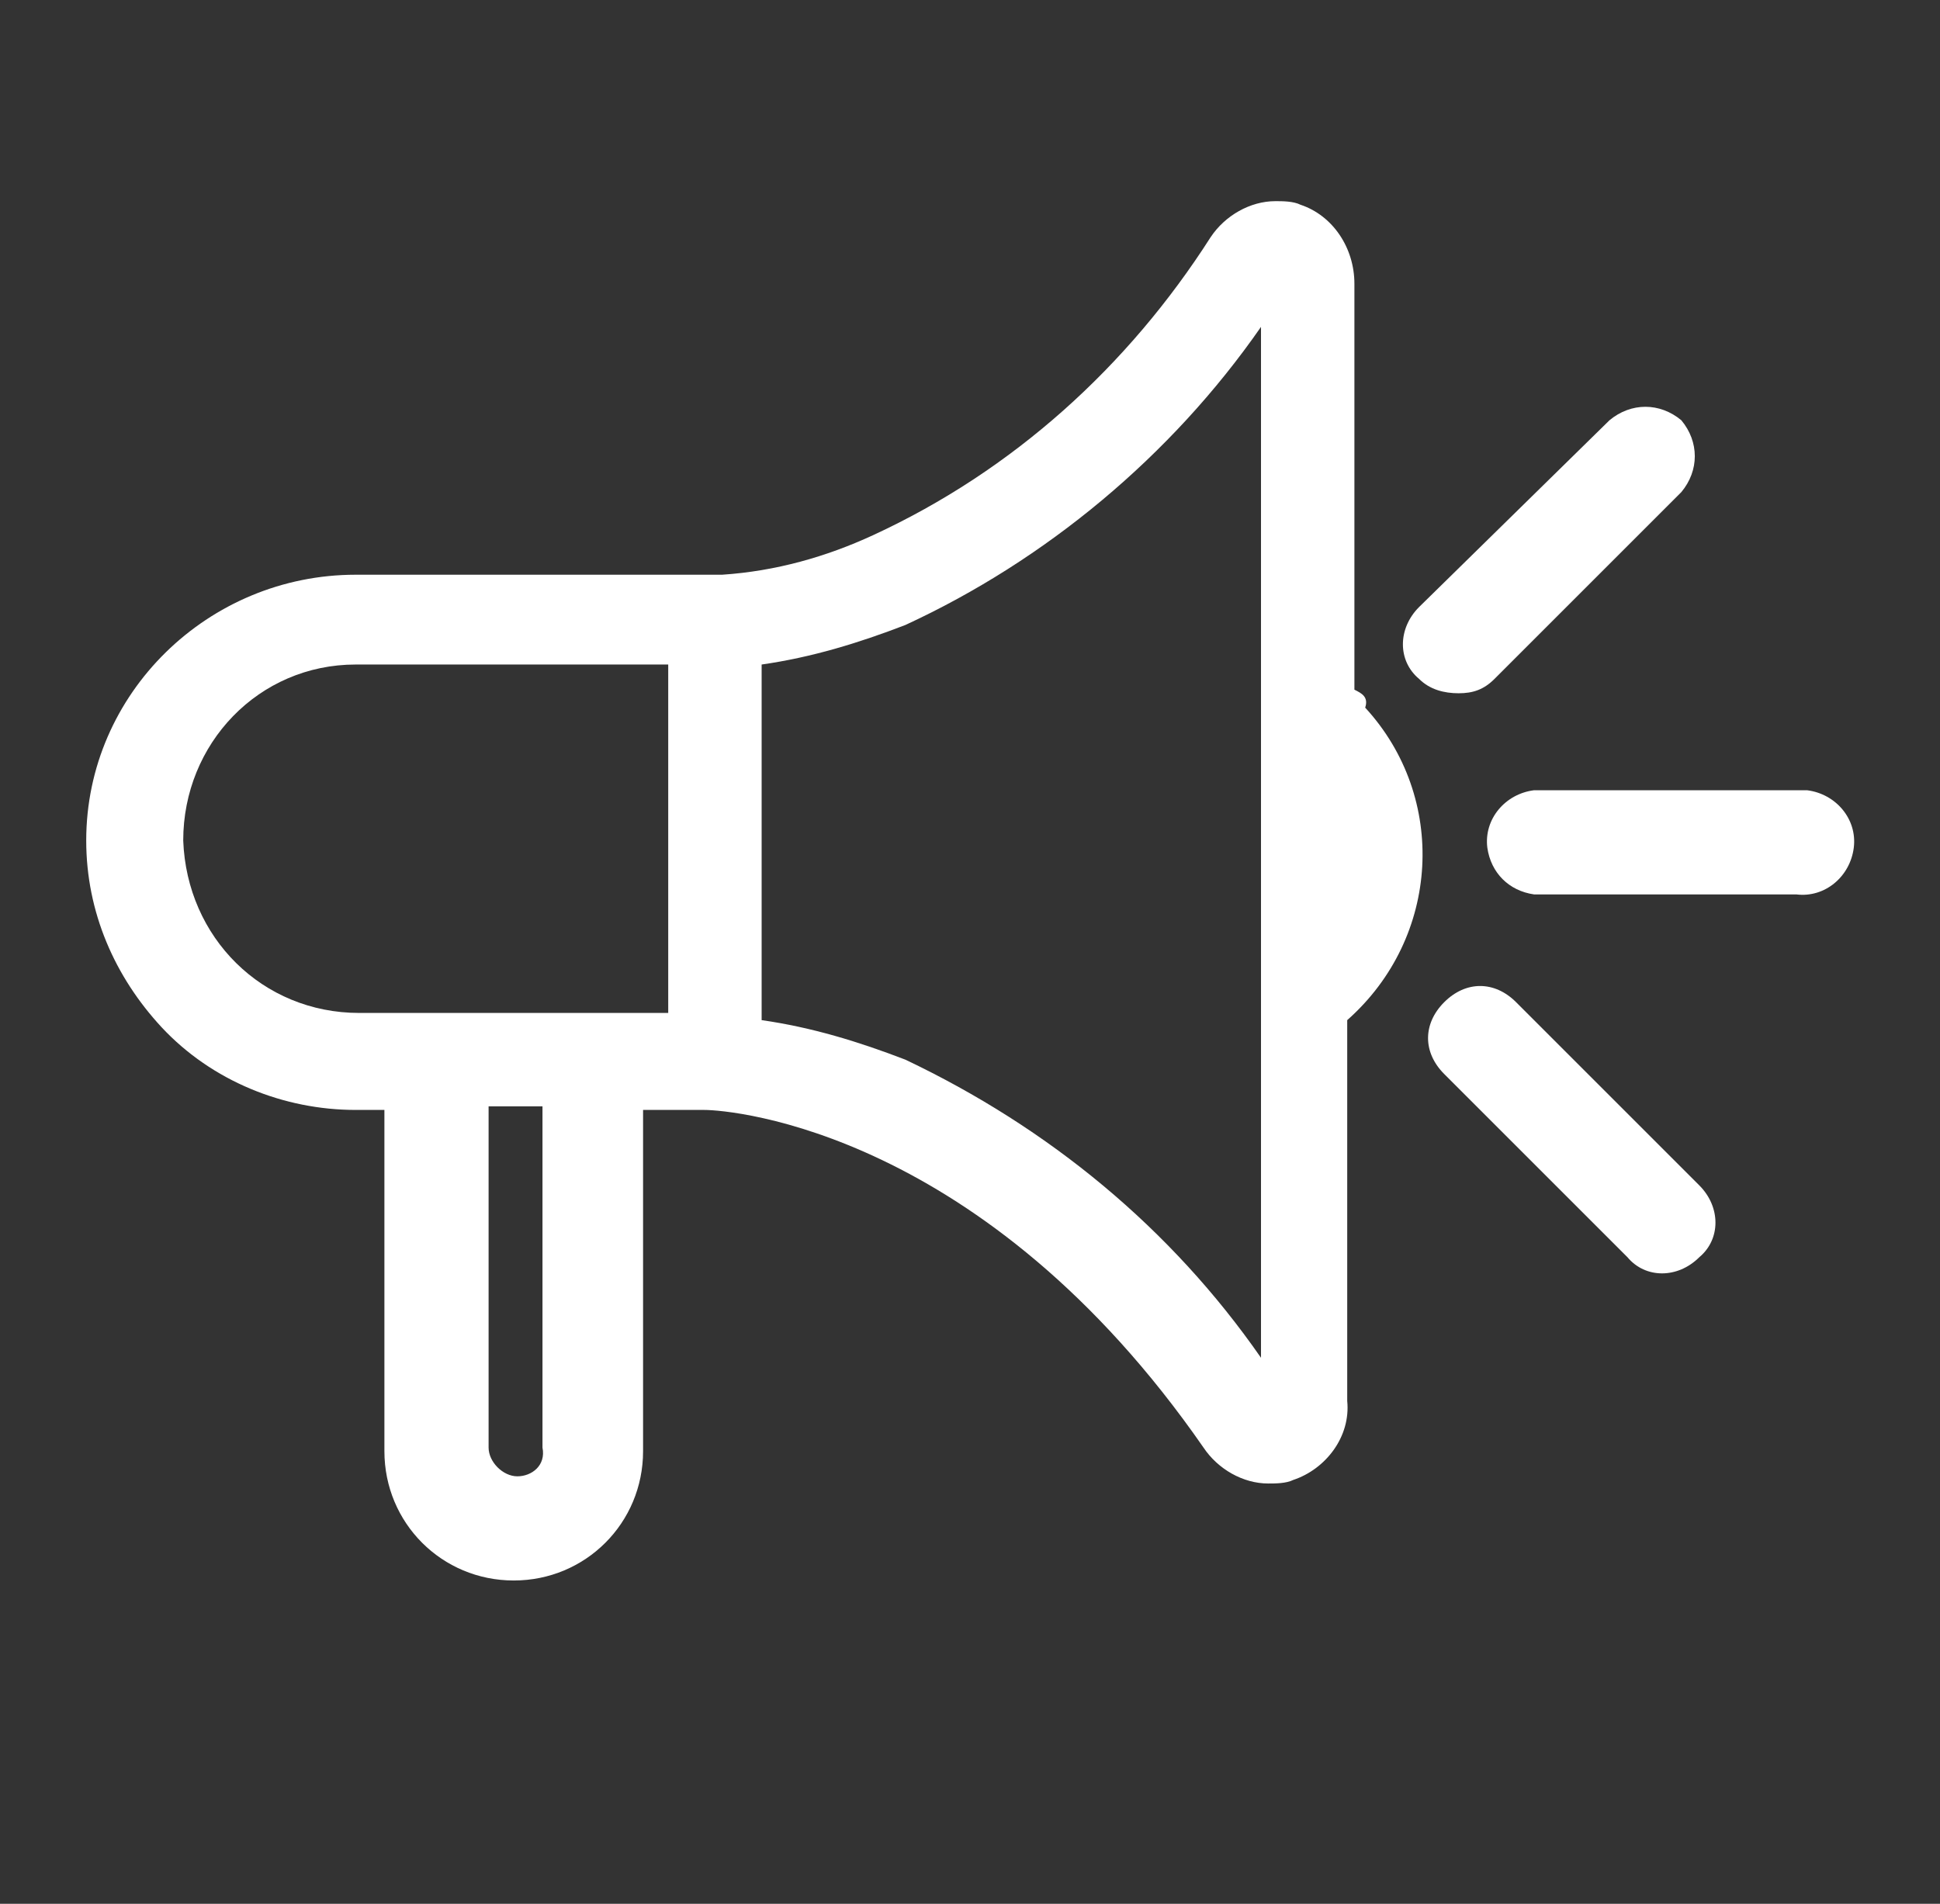 <?xml version="1.0" encoding="utf-8"?>
<!-- Generator: Adobe Illustrator 26.2.1, SVG Export Plug-In . SVG Version: 6.00 Build 0)  -->
<svg version="1.1" id="Layer_1" xmlns="http://www.w3.org/2000/svg" xmlns:xlink="http://www.w3.org/1999/xlink" x="0px" y="0px"
	 viewBox="0 0 54 53" style="enable-background:new 0 0 54 53;" xml:space="preserve">
<rect x="0" y="0" width="54" height="53" fill="#333333" stroke="none"/>
<style type="text/css">
	.st0{fill:#FFFFFF;}
</style>
<path class="st0" d="M37.7,19.2V7.9c0-1-0.6-1.9-1.5-2.2c-0.2-0.1-0.5-0.1-0.7-0.1c-0.7,0-1.4,0.4-1.8,1c-2.3,3.6-5.5,6.5-9.4,8.3
	c-1.3,0.6-2.7,1-4.2,1.1H9.9c-4.1,0-7.5,3.3-7.5,7.4c0,2,0.8,3.8,2.1,5.2c1.4,1.5,3.4,2.3,5.4,2.3h0.8v9.5c0,2,1.6,3.6,3.6,3.6
	s3.6-1.6,3.6-3.6l0,0v-9.5h1.7c0.8,0,7.8,0.6,13.9,9.4c0.4,0.6,1.1,1,1.8,1c0.2,0,0.5,0,0.7-0.1c0.9-0.3,1.6-1.2,1.5-2.2V28.4
	c2.6-2.3,2.8-6.2,0.5-8.7C38.1,19.4,37.9,19.3,37.7,19.2L37.7,19.2z M35.1,9.1v28.7c-2.5-3.6-5.9-6.4-9.9-8.3
	c-1.3-0.5-2.6-0.9-4-1.1v-9.9c1.4-0.2,2.7-0.6,4-1.1C29.1,15.6,32.6,12.7,35.1,9.1z M14.4,41.1c-0.4,0-0.8-0.4-0.8-0.8l0,0v-9.5h1.5
	v9.5C15.2,40.8,14.8,41.1,14.4,41.1z M18.6,18.6v9.6H10c-2.7,0-4.8-2.1-4.9-4.8c0-2.7,2.1-4.9,4.8-4.9c0,0,0,0,0,0H18.6z"/>
<path class="st0" d="M40.6,19.3c0.4,0,0.7-0.1,1-0.4l5.2-5.2c0.5-0.6,0.5-1.4,0-2c-0.6-0.5-1.4-0.5-2,0l-5.3,5.2
	c-0.6,0.6-0.6,1.5,0,2C39.8,19.2,40.2,19.3,40.6,19.3z"/>
<path class="st0" d="M50,22h-7.3c-0.8,0.1-1.4,0.8-1.3,1.6c0.1,0.7,0.6,1.2,1.3,1.3H50c0.8,0.1,1.5-0.5,1.6-1.3
	c0.1-0.8-0.5-1.5-1.3-1.6C50.2,22,50.1,22,50,22z"/>
<path class="st0" d="M42.2,27.9c-0.6-0.6-1.4-0.6-2,0c-0.6,0.6-0.6,1.4,0,2l0,0l5.1,5.1c0.5,0.6,1.4,0.6,2,0c0,0,0,0,0,0
	c0.6-0.5,0.6-1.4,0-2c0,0,0,0,0,0L42.2,27.9z"/>
</svg>
